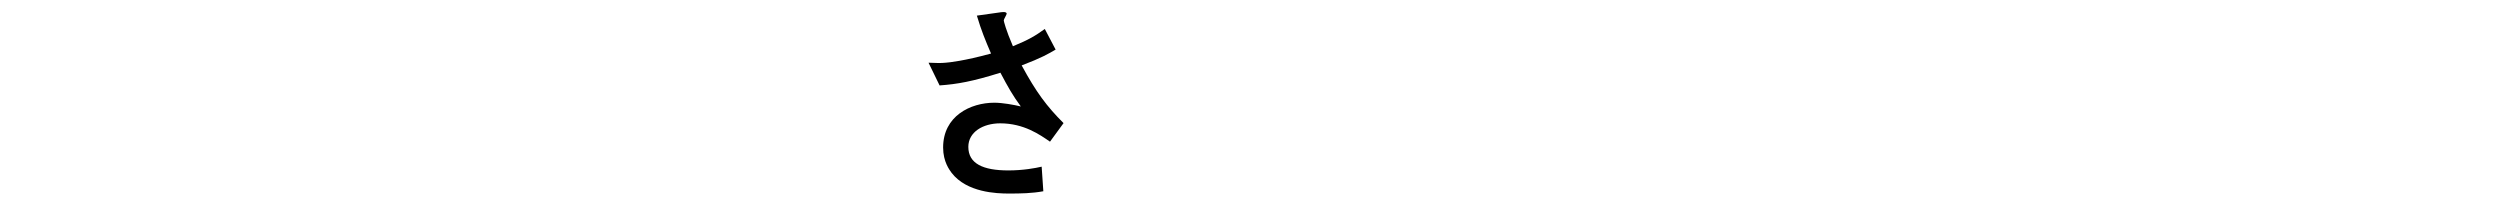 <?xml version="1.0" encoding="utf-8"?>
<!-- Generator: Adobe Illustrator 24.3.0, SVG Export Plug-In . SVG Version: 6.00 Build 0)  -->
<svg version="1.1" id="レイヤー_1" xmlns="http://www.w3.org/2000/svg" xmlns:xlink="http://www.w3.org/1999/xlink" x="0px"
	 y="0px" viewBox="0 0 1200 100" style="enable-background:new 0 0 1200 100;" xml:space="preserve">
<path d="M504,68c-4.8-3.3-12.5-8.8-23.9-8.8c-8.3,0-15.3,4.2-15.3,11.3c0,8,7,11.3,19.2,11.3c7.1,0,13-1.1,16-1.8l0.8,11.8
	c-5.4,1-10.9,1.1-16.5,1.1c-6,0-20.2-0.5-27.5-9.9c-1-1.4-4.1-5.3-4.1-12.2c0-15.1,13.1-21.5,24.6-21.5c3.9,0,9.4,1,12.7,1.8
	c-3.9-5.3-6.1-9.2-9.8-16.2c-13.4,4.2-20.7,5.5-29.2,6.1l-5.3-10.9c4,0.2,6.1,0.2,8.2,0c1.6-0.1,9.1-0.9,21.8-4.4
	c-2.7-6.3-4.7-11.1-6.8-18.2L479.6,6c0.7-0.1,3.6-0.7,3.6,0.6c0,0.5-1.4,2.6-1.4,3.2c0,0.3,1,4.5,4.4,12.4
	c7.6-3.1,10.9-5.1,15.3-8.3l5.2,9.9c-3.4,2-6.8,4-16.3,7.6c7,12.9,12,19.6,20.1,27.7L504,68z"/>
</svg>
